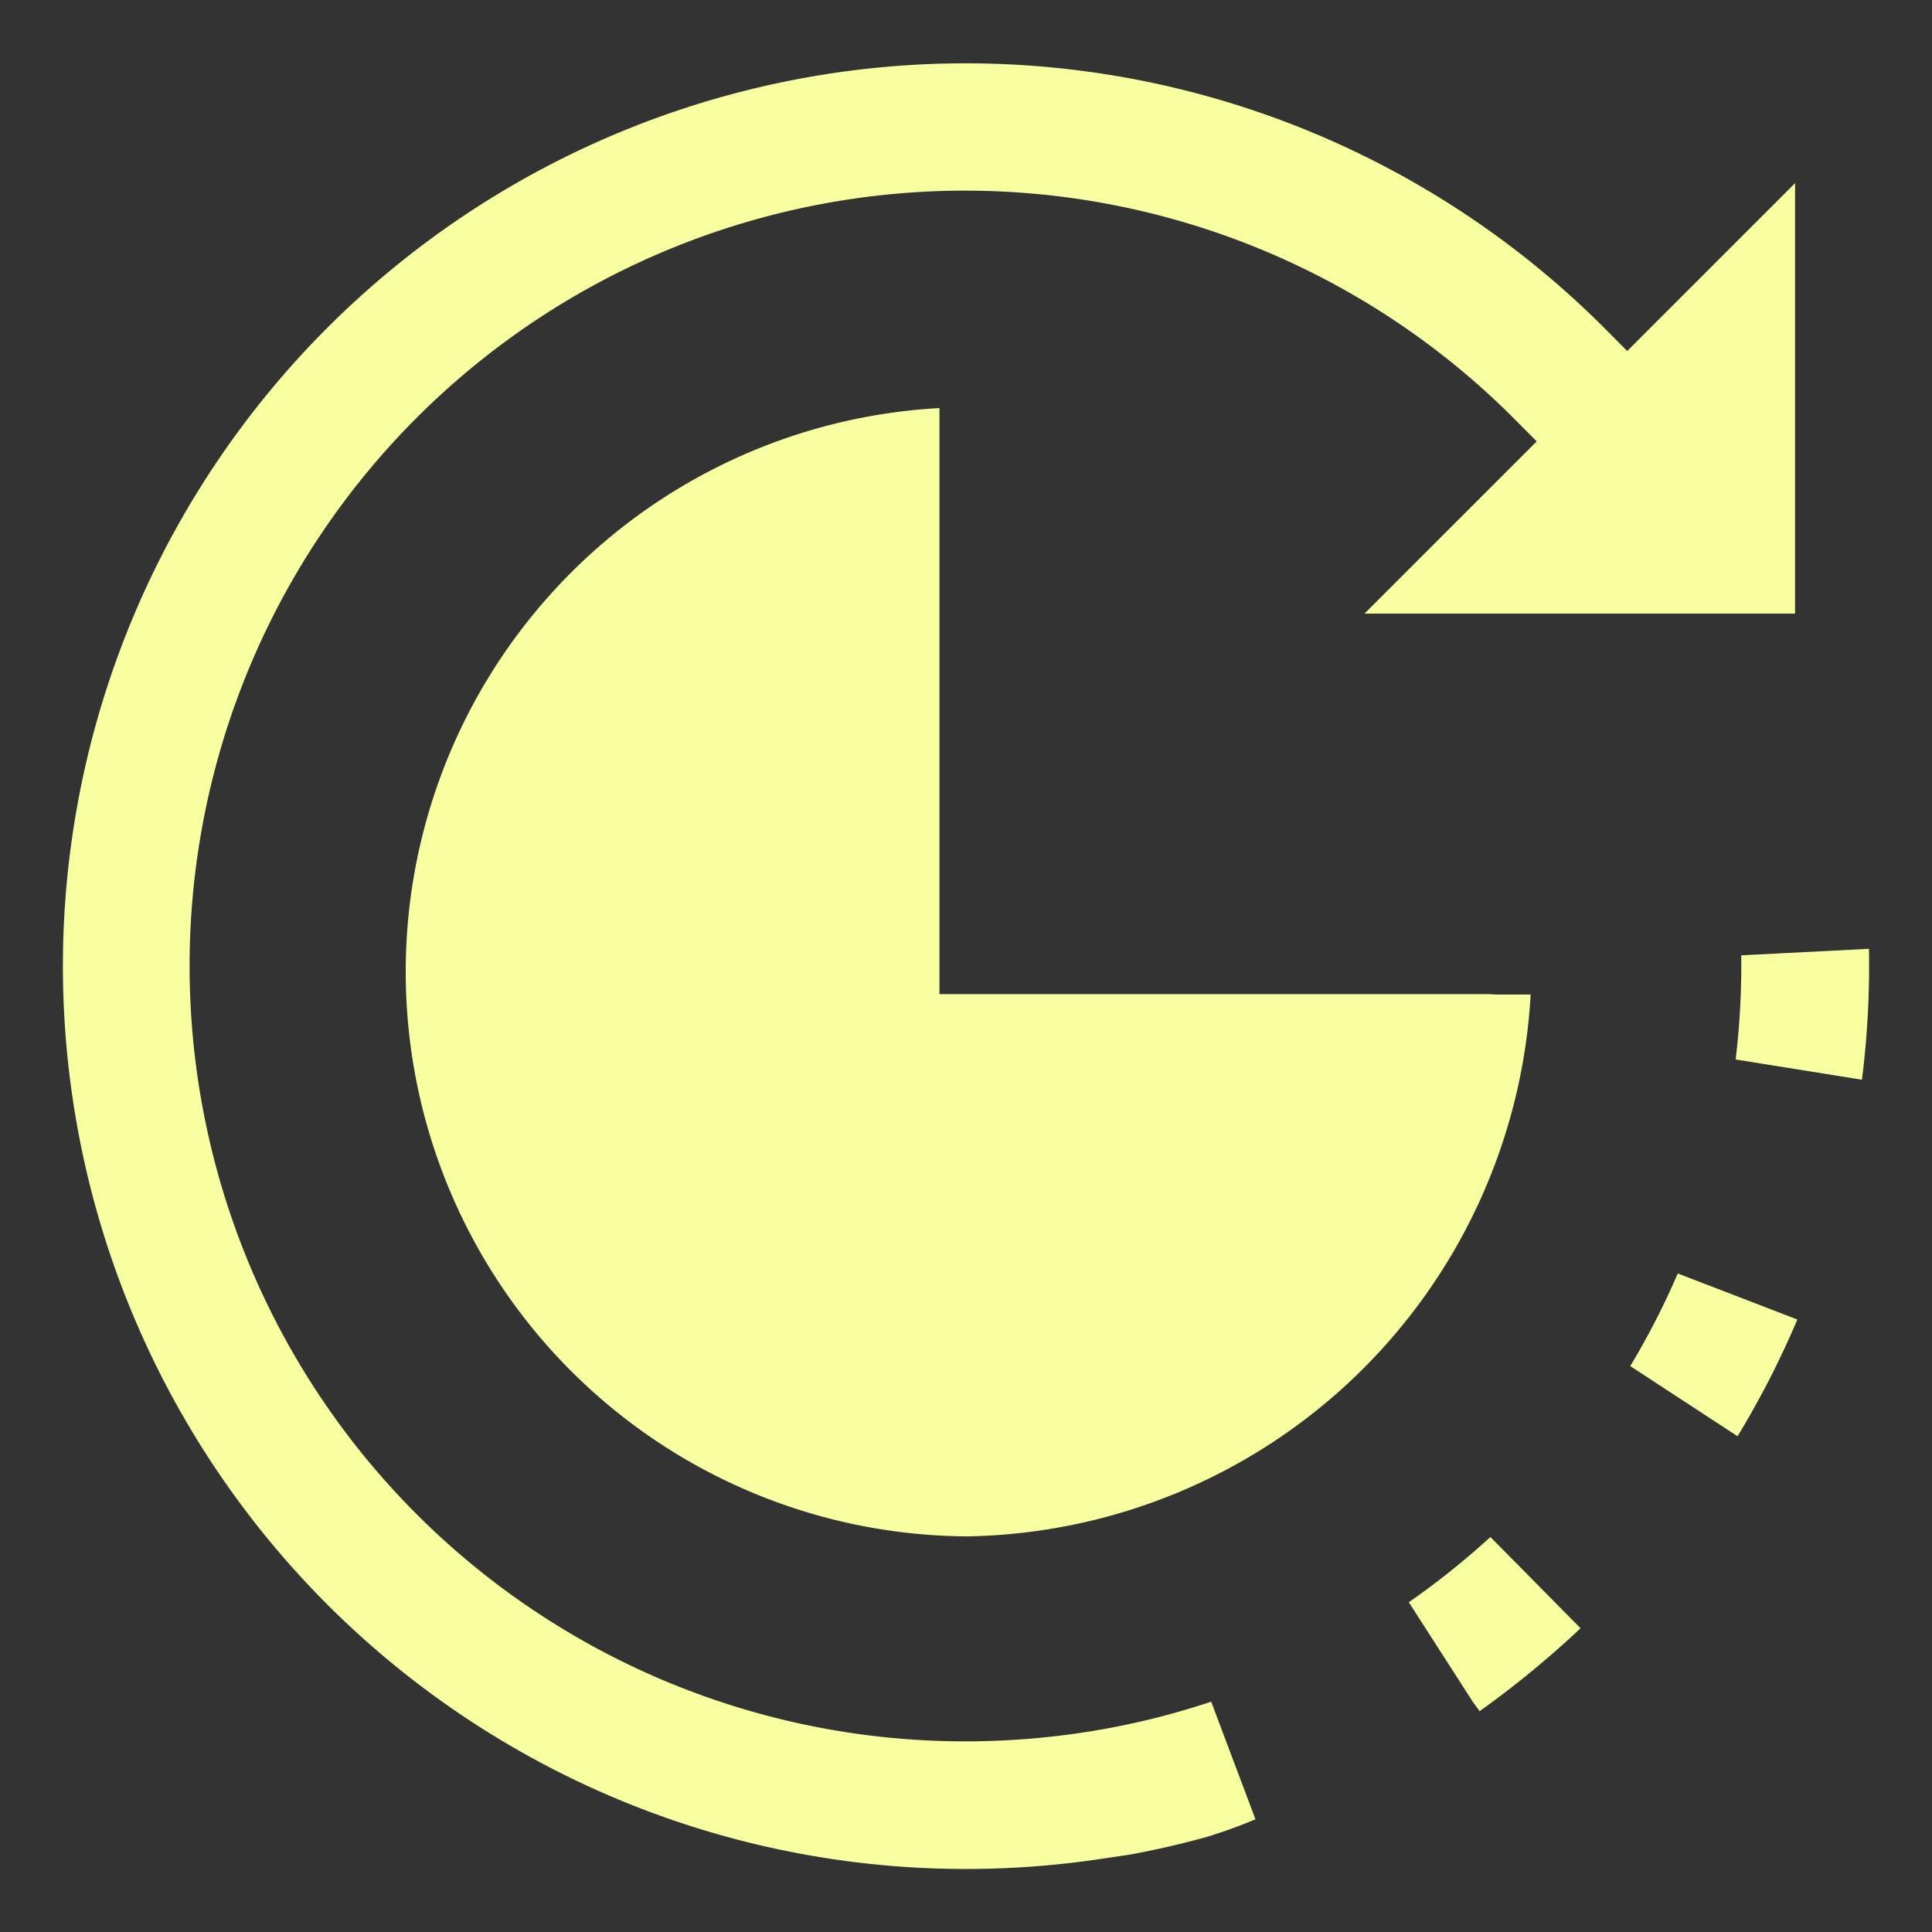 <?xml version="1.0" encoding="UTF-8"?> <svg xmlns="http://www.w3.org/2000/svg" width="50" height="50" viewBox="0 0 50 50"><rect x="0" y="0" width="50" height="50" fill="#333333" stroke="none"/><g id="Groupe_3589" data-name="Groupe 3589" transform="translate(-1526 -1666)"><rect id="Rectangle_1387" data-name="Rectangle 1387" width="50" height="50" transform="translate(1526 1666)" fill="none"></rect><g id="Groupe_3588" data-name="Groupe 3588" transform="translate(1527.627 1667.633)"><path id="Tracé_180" data-name="Tracé 180" d="M1132.653,3626.383h0a20.392,20.392,0,0,1-3.025.227,20.066,20.066,0,1,1,14.244-34.181l.535.538-4.457,4.457h11.143v-11.14l-4.344,4.344-.538-.542a23.365,23.365,0,1,0-16.582,39.827,23.618,23.618,0,0,0,3.489-.259l.753-.112v0c.66-.12,1.32-.272,1.971-.451a12.861,12.861,0,0,0,1.286-.464l-1.146-3.044a19.8,19.8,0,0,1-3.329.8" transform="translate(-1106.264 -3583.177)" fill="#f8ffa1"></path><path id="Tracé_181" data-name="Tracé 181" d="M1159.521,3626.7l2.779,1.817a23.378,23.378,0,0,0,1.547-3.021l-3.094-1.192a20.06,20.06,0,0,1-1.232,2.4" transform="translate(-1118.959 -3592.98)" fill="#f8ffa1"></path><path id="Tracé_182" data-name="Tracé 182" d="M1163.251,3613.443c0,.092,0,.185,0,.277a20.182,20.182,0,0,1-.146,2.418l3.269.524a23.5,23.5,0,0,0,.181-3.388Z" transform="translate(-1119.814 -3590.352)" fill="#f8ffa1"></path><path id="Tracé_183" data-name="Tracé 183" d="M1152,3634.95l1.656,2.577.177.242a25.146,25.146,0,0,0,2.612-2.146l-2.334-2.362a20.2,20.2,0,0,1-2.11,1.688" transform="translate(-1117.167 -3595.117)" fill="#f8ffa1"></path><path id="Tracé_184" data-name="Tracé 184" d="M1146.121,3610.078h0l-.2-.011H1131.7V3594.9a14.611,14.611,0,0,0,.723,29.2A14.85,14.85,0,0,0,1147,3610.078Z" transform="translate(-1109.014 -3585.972)" fill="#f8ffa1"></path></g></g></svg> 